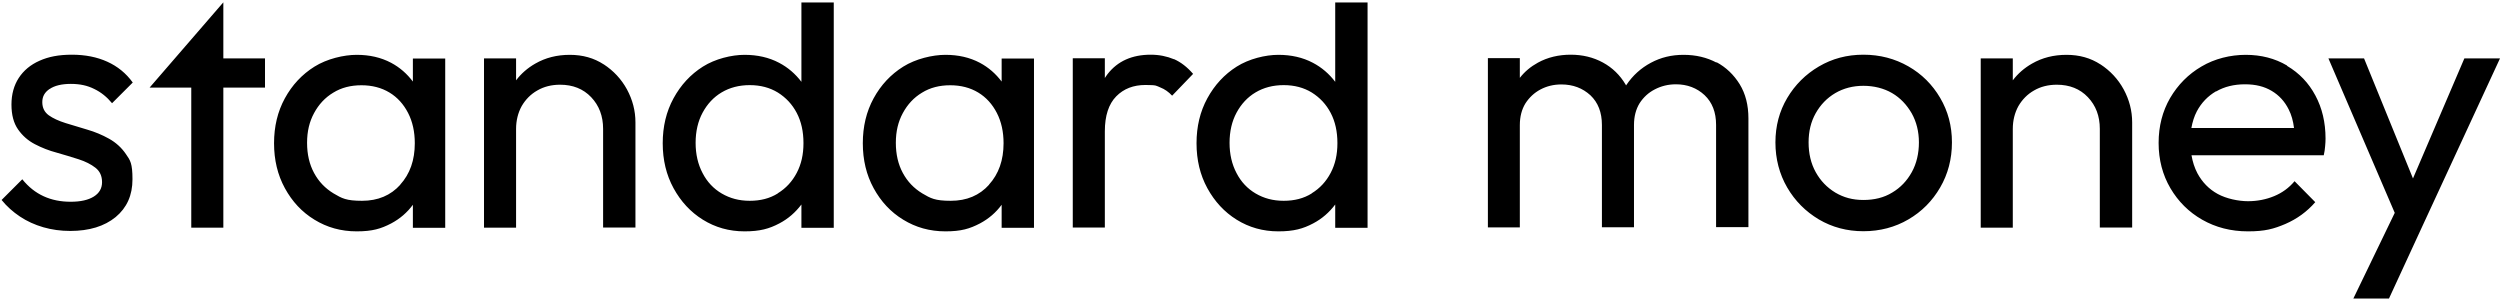 <svg width="907" height="109" viewBox="0 0 907 109" fill="none" xmlns="http://www.w3.org/2000/svg">
<path d="M857.677 21.188L875.428 64.743L894.073 21.188H907L878.36 83.091L866.726 108.3H853.799L868.814 77.224L844.749 21.188H857.677ZM129.406 19.895C134.08 19.895 138.207 20.839 141.887 22.778C145.069 24.469 147.654 26.757 149.792 29.591V21.237H161.526V82.644H149.792V74.29C147.754 77.074 145.118 79.361 141.937 81.052C138.207 82.991 135.124 83.936 129.406 83.936C123.688 83.936 118.616 82.494 114.092 79.71C109.517 76.926 105.988 73.096 103.353 68.273C100.717 63.45 99.424 58.031 99.424 51.965C99.424 45.899 100.717 40.479 103.353 35.656C105.988 30.834 109.567 27.005 114.092 24.171C118.616 21.337 124.732 19.895 129.406 19.895ZM302.487 82.644H290.753V74.19C288.615 77.025 285.979 79.361 282.747 81.052C279.068 82.991 275.737 83.936 270.118 83.936C264.5 83.936 259.478 82.494 255.003 79.71C250.528 76.926 246.998 73.096 244.362 68.273C241.727 63.45 240.435 58.031 240.435 51.965C240.435 45.899 241.727 40.479 244.362 35.656C246.998 30.833 250.528 27.005 255.003 24.171C259.478 21.337 265.444 19.895 270.118 19.895C274.792 19.895 278.969 20.839 282.648 22.778C285.88 24.469 288.565 26.806 290.753 29.689V0.901H302.487V82.644ZM343.011 19.895C347.684 19.895 351.811 20.839 355.49 22.778C358.672 24.469 361.258 26.757 363.396 29.591V21.237H375.131V82.644H363.396V74.29C361.358 77.074 358.722 79.361 355.54 81.052C351.811 82.991 348.728 83.936 343.011 83.936C337.293 83.936 332.221 82.494 327.696 79.71C323.122 76.926 319.591 73.096 316.956 68.273C314.321 63.45 313.028 58.031 313.028 51.965C313.028 45.899 314.321 40.479 316.956 35.656C319.591 30.833 323.172 27.005 327.696 24.171C332.221 21.337 338.337 19.895 343.011 19.895ZM496.152 82.644H484.418V74.19C482.28 77.025 479.645 79.361 476.413 81.052C472.734 82.991 469.402 83.936 463.783 83.936C458.165 83.936 453.143 82.494 448.668 79.71C444.193 76.926 440.663 73.096 438.027 68.273C435.392 63.45 434.1 58.031 434.1 51.965C434.1 45.899 435.392 40.479 438.027 35.656C440.663 30.833 444.193 27.005 448.668 24.171C453.143 21.337 459.109 19.895 463.783 19.895C468.457 19.895 472.634 20.839 476.313 22.778C479.545 24.469 482.23 26.806 484.418 29.689V0.901H496.152V82.644ZM814.768 19.895C820.336 19.895 825.358 21.187 829.733 23.773L829.783 23.922C834.159 26.507 837.59 30.088 840.026 34.662C842.463 39.187 843.705 44.407 843.705 50.274C843.705 51.12 843.656 52.064 843.557 53.059C843.507 54.053 843.308 55.148 843.06 56.341H795.078C795.476 58.678 796.172 60.866 797.216 62.855C798.956 66.086 801.393 68.622 804.575 70.362C807.757 72.102 812.133 72.997 815.563 72.997C818.994 72.997 822.176 72.35 825.06 71.157C827.943 69.964 830.43 68.175 832.469 65.738L839.977 73.346C836.944 76.826 833.363 79.411 829.137 81.251C824.911 83.041 821.778 83.936 815.563 83.936C809.348 83.936 803.829 82.494 798.956 79.71C794.083 76.926 790.255 73.096 787.421 68.273C784.587 63.45 783.145 57.931 783.145 51.865C783.145 45.799 784.537 40.38 787.321 35.557C790.155 30.734 793.935 26.905 798.708 24.121C803.481 21.287 809.199 19.895 814.768 19.895ZM676.045 19.845C682.061 19.845 687.481 21.287 692.354 24.071C697.226 26.856 701.055 30.684 703.889 35.507C706.723 40.33 708.165 45.651 708.165 51.667C708.165 57.683 706.723 63.153 703.889 68.025C701.055 72.898 697.226 76.776 692.354 79.61C687.531 82.444 682.011 83.887 676.045 83.887C670.078 83.887 664.708 82.445 659.885 79.61C655.062 76.727 651.233 72.898 648.399 68.025C645.565 63.153 644.124 57.633 644.124 51.667C644.124 45.7 645.565 40.33 648.399 35.557C651.233 30.784 655.062 26.955 659.885 24.121C664.708 21.287 670.029 19.845 676.045 19.845ZM26.085 19.845C30.908 19.845 35.184 20.69 38.913 22.381C42.642 24.071 45.725 26.558 48.161 29.939L40.653 37.446C38.814 35.209 36.675 33.469 34.19 32.275C31.703 31.032 29.019 30.436 25.688 30.436C22.356 30.436 19.77 31.082 18.03 32.275H17.98C16.24 33.469 15.346 34.961 15.346 37.049C15.346 39.137 16.141 40.679 17.683 41.822C19.224 42.916 21.262 43.861 23.798 44.656C26.284 45.402 28.969 46.247 31.704 47.043C34.439 47.839 37.074 48.932 39.56 50.324C42.046 51.716 44.085 53.556 45.676 55.893C47.267 58.18 48.062 59.225 48.062 65.042C48.062 70.859 46.023 75.384 41.946 78.765C37.869 82.096 32.35 83.787 25.488 83.787C22.058 83.787 18.776 83.339 15.693 82.444C12.611 81.549 9.777 80.257 7.241 78.566C4.705 76.876 2.468 74.887 0.578 72.55L8.086 65.042C10.323 67.826 12.909 69.865 15.843 71.207C18.776 72.549 22.008 73.196 25.638 73.196C29.267 73.196 32.052 72.55 34.041 71.307C36.03 70.064 37.024 68.323 37.024 66.086C37.024 63.849 36.229 62.108 34.638 60.865C33.047 59.622 31.008 58.578 28.521 57.782C26.035 56.987 23.401 56.191 20.616 55.395C17.782 54.65 15.146 53.606 12.66 52.313C10.174 51.021 8.136 49.23 6.545 46.943C4.954 44.656 4.158 41.672 4.158 37.943C4.158 34.215 5.053 30.983 6.793 28.298C8.533 25.613 11.069 23.474 14.351 22.032C17.582 20.59 21.262 19.845 26.085 19.845ZM81.027 21.188H96.143V31.778H81.027V82.594H69.393V31.778H54.277L80.978 0.901H81.027V21.188ZM206.724 19.895C211.397 19.895 215.475 21.038 219.055 23.375L219.005 23.325C222.585 25.662 225.418 28.696 227.457 32.425C229.496 36.203 230.54 40.181 230.54 44.407V82.544H218.806V46.744C218.806 42.12 217.363 38.292 214.479 35.259C211.596 32.226 207.817 30.734 203.193 30.734C200.111 30.734 197.326 31.43 194.939 32.822C192.553 34.165 190.664 36.104 189.271 38.49C187.929 40.927 187.232 43.711 187.232 46.794V82.594H175.598V21.188H187.232V29.143C189.072 26.706 191.409 24.668 194.193 23.077C197.922 20.939 202.05 19.895 206.724 19.895ZM749.732 19.895C754.406 19.895 758.483 21.038 762.062 23.375L762.013 23.325C765.593 25.662 768.427 28.696 770.466 32.425C772.504 36.203 773.549 40.181 773.549 44.407V82.544H761.814V46.744C761.814 42.12 760.372 38.292 757.488 35.259C754.605 32.226 750.826 30.735 746.202 30.734C743.12 30.734 740.335 31.43 737.948 32.822C735.562 34.165 733.671 36.104 732.279 38.49C730.937 40.927 730.241 43.711 730.241 46.794V82.594H718.606V21.188H730.241V29.143C732.081 26.706 734.418 24.668 737.202 23.077C740.931 20.939 745.059 19.895 749.732 19.895ZM417.492 19.845C420.575 19.845 423.409 20.441 425.896 21.485V21.436C428.381 22.53 430.719 24.32 432.856 26.806L425.249 34.712C423.956 33.32 422.514 32.325 420.973 31.729C419.431 31.132 419.878 30.833 415.553 30.833C411.227 30.833 407.697 32.176 404.963 34.96C402.228 37.744 400.836 41.971 400.836 47.64V82.544H389.201V21.138H400.836V28.298C401.184 27.801 401.482 27.303 401.88 26.806C405.51 22.182 410.681 19.845 417.492 19.845ZM569.839 19.845C574.165 19.845 578.043 20.789 581.523 22.679C585.004 24.568 587.739 27.254 589.777 30.685C589.827 30.784 589.877 30.883 589.927 30.982C590.026 30.933 590.026 30.834 590.075 30.784C592.362 27.403 595.296 24.718 598.926 22.778C602.555 20.839 606.384 19.895 610.81 19.895C615.235 19.895 619.262 20.839 622.792 22.729L622.692 22.53C626.223 24.42 629.007 27.104 631.146 30.535C633.284 34.016 634.327 38.143 634.327 42.966V82.394H622.594V45.303C622.594 40.728 621.201 37.148 618.417 34.513C615.633 31.927 612.152 30.585 608.025 30.585C605.191 30.585 602.655 31.232 600.368 32.425C598.031 33.618 596.241 35.308 594.849 37.446C593.506 39.634 592.811 42.27 592.811 45.352V82.444H581.176V45.352C581.176 40.778 579.783 37.198 576.999 34.562C574.165 31.977 570.684 30.635 566.458 30.635C563.624 30.635 561.088 31.281 558.851 32.475C556.613 33.668 554.823 35.358 553.431 37.496C552.088 39.684 551.393 42.319 551.393 45.401V82.494H539.807V21.088H551.393V28.248C553.133 26.011 555.32 24.17 557.955 22.729C561.485 20.789 565.513 19.845 569.839 19.845ZM131.146 30.933C127.268 30.933 123.888 31.779 120.904 33.618C117.921 35.408 115.634 37.894 113.943 41.026C112.253 44.159 111.407 47.639 111.407 51.815C111.407 55.992 112.253 59.622 113.943 62.755C115.634 65.887 117.97 68.323 121.003 70.163C124.036 71.953 125.578 72.848 131.346 72.848C137.113 72.848 141.737 70.908 145.268 66.981L145.168 67.03C148.748 63.102 150.488 58.081 150.488 51.965C150.488 47.838 149.693 44.159 148.052 40.977C146.411 37.794 144.174 35.309 141.29 33.568C138.406 31.828 135.025 30.933 131.146 30.933ZM272.008 30.883C268.13 30.883 264.748 31.778 261.814 33.519C258.881 35.259 256.594 37.745 254.903 40.877C253.213 44.009 252.368 47.689 252.368 51.815C252.368 55.942 253.213 59.623 254.903 62.805C256.544 65.987 258.881 68.473 261.864 70.213C264.848 71.953 268.13 72.848 272.008 72.848C275.886 72.848 279.267 72.003 282.2 70.163V70.113C285.134 68.323 287.422 65.838 289.062 62.705C290.703 59.573 291.498 56.092 291.498 51.915C291.498 47.739 290.703 44.109 289.062 40.977C287.422 37.844 285.134 35.408 282.2 33.568C279.267 31.779 275.886 30.883 272.008 30.883ZM344.751 30.933C340.873 30.933 337.491 31.779 334.508 33.618C331.525 35.408 329.237 37.894 327.547 41.026C325.856 44.159 325.011 47.639 325.011 51.815C325.011 55.992 325.856 59.622 327.547 62.755C329.237 65.887 331.574 68.323 334.607 70.163C337.64 71.953 339.182 72.848 344.949 72.848C350.717 72.848 355.341 70.909 358.871 66.981L358.772 67.03C362.352 63.102 364.092 58.08 364.092 51.965C364.092 47.838 363.297 44.159 361.656 40.977C360.015 37.794 357.777 35.309 354.894 33.568C352.01 31.828 348.629 30.933 344.751 30.933ZM465.723 30.883C461.844 30.883 458.463 31.778 455.529 33.519C452.596 35.259 450.309 37.745 448.618 40.877C446.928 44.009 446.083 47.689 446.083 51.815C446.083 55.942 446.928 59.623 448.618 62.805C450.259 65.987 452.596 68.473 455.579 70.213C458.562 71.953 461.844 72.848 465.723 72.848C469.601 72.848 472.982 72.003 475.916 70.163V70.113C478.849 68.323 481.137 65.837 482.777 62.705C484.418 59.573 485.214 56.092 485.214 51.915C485.214 47.739 484.418 44.109 482.777 40.977C481.137 37.844 478.849 35.408 475.916 33.568C472.982 31.778 469.601 30.883 465.723 30.883ZM676.045 31.132C672.266 31.132 668.835 32.026 665.852 33.767C662.819 35.557 660.481 37.993 658.741 41.076C657.001 44.159 656.156 47.64 656.156 51.667C656.156 55.694 657.001 59.324 658.741 62.456C660.481 65.588 662.819 68.025 665.852 69.865C668.885 71.655 672.117 72.55 676.045 72.55C679.973 72.55 683.503 71.705 686.486 69.865C689.519 68.075 691.856 65.588 693.597 62.456C695.337 59.324 696.182 55.595 696.182 51.667C696.182 47.739 695.287 44.159 693.547 41.076C691.757 37.993 689.42 35.507 686.437 33.767C683.453 32.026 679.824 31.132 676.045 31.132ZM814.47 30.585C810.542 30.585 807.011 31.43 804.027 33.17L803.978 33.12C800.994 34.86 798.657 37.297 797.017 40.38C796.072 42.17 795.426 44.259 795.028 46.446H832.27C831.971 43.91 831.325 41.623 830.33 39.684C828.888 36.8 826.85 34.563 824.165 32.972C821.48 31.381 818.397 30.585 814.47 30.585Z" fill="black"/>
</svg>
